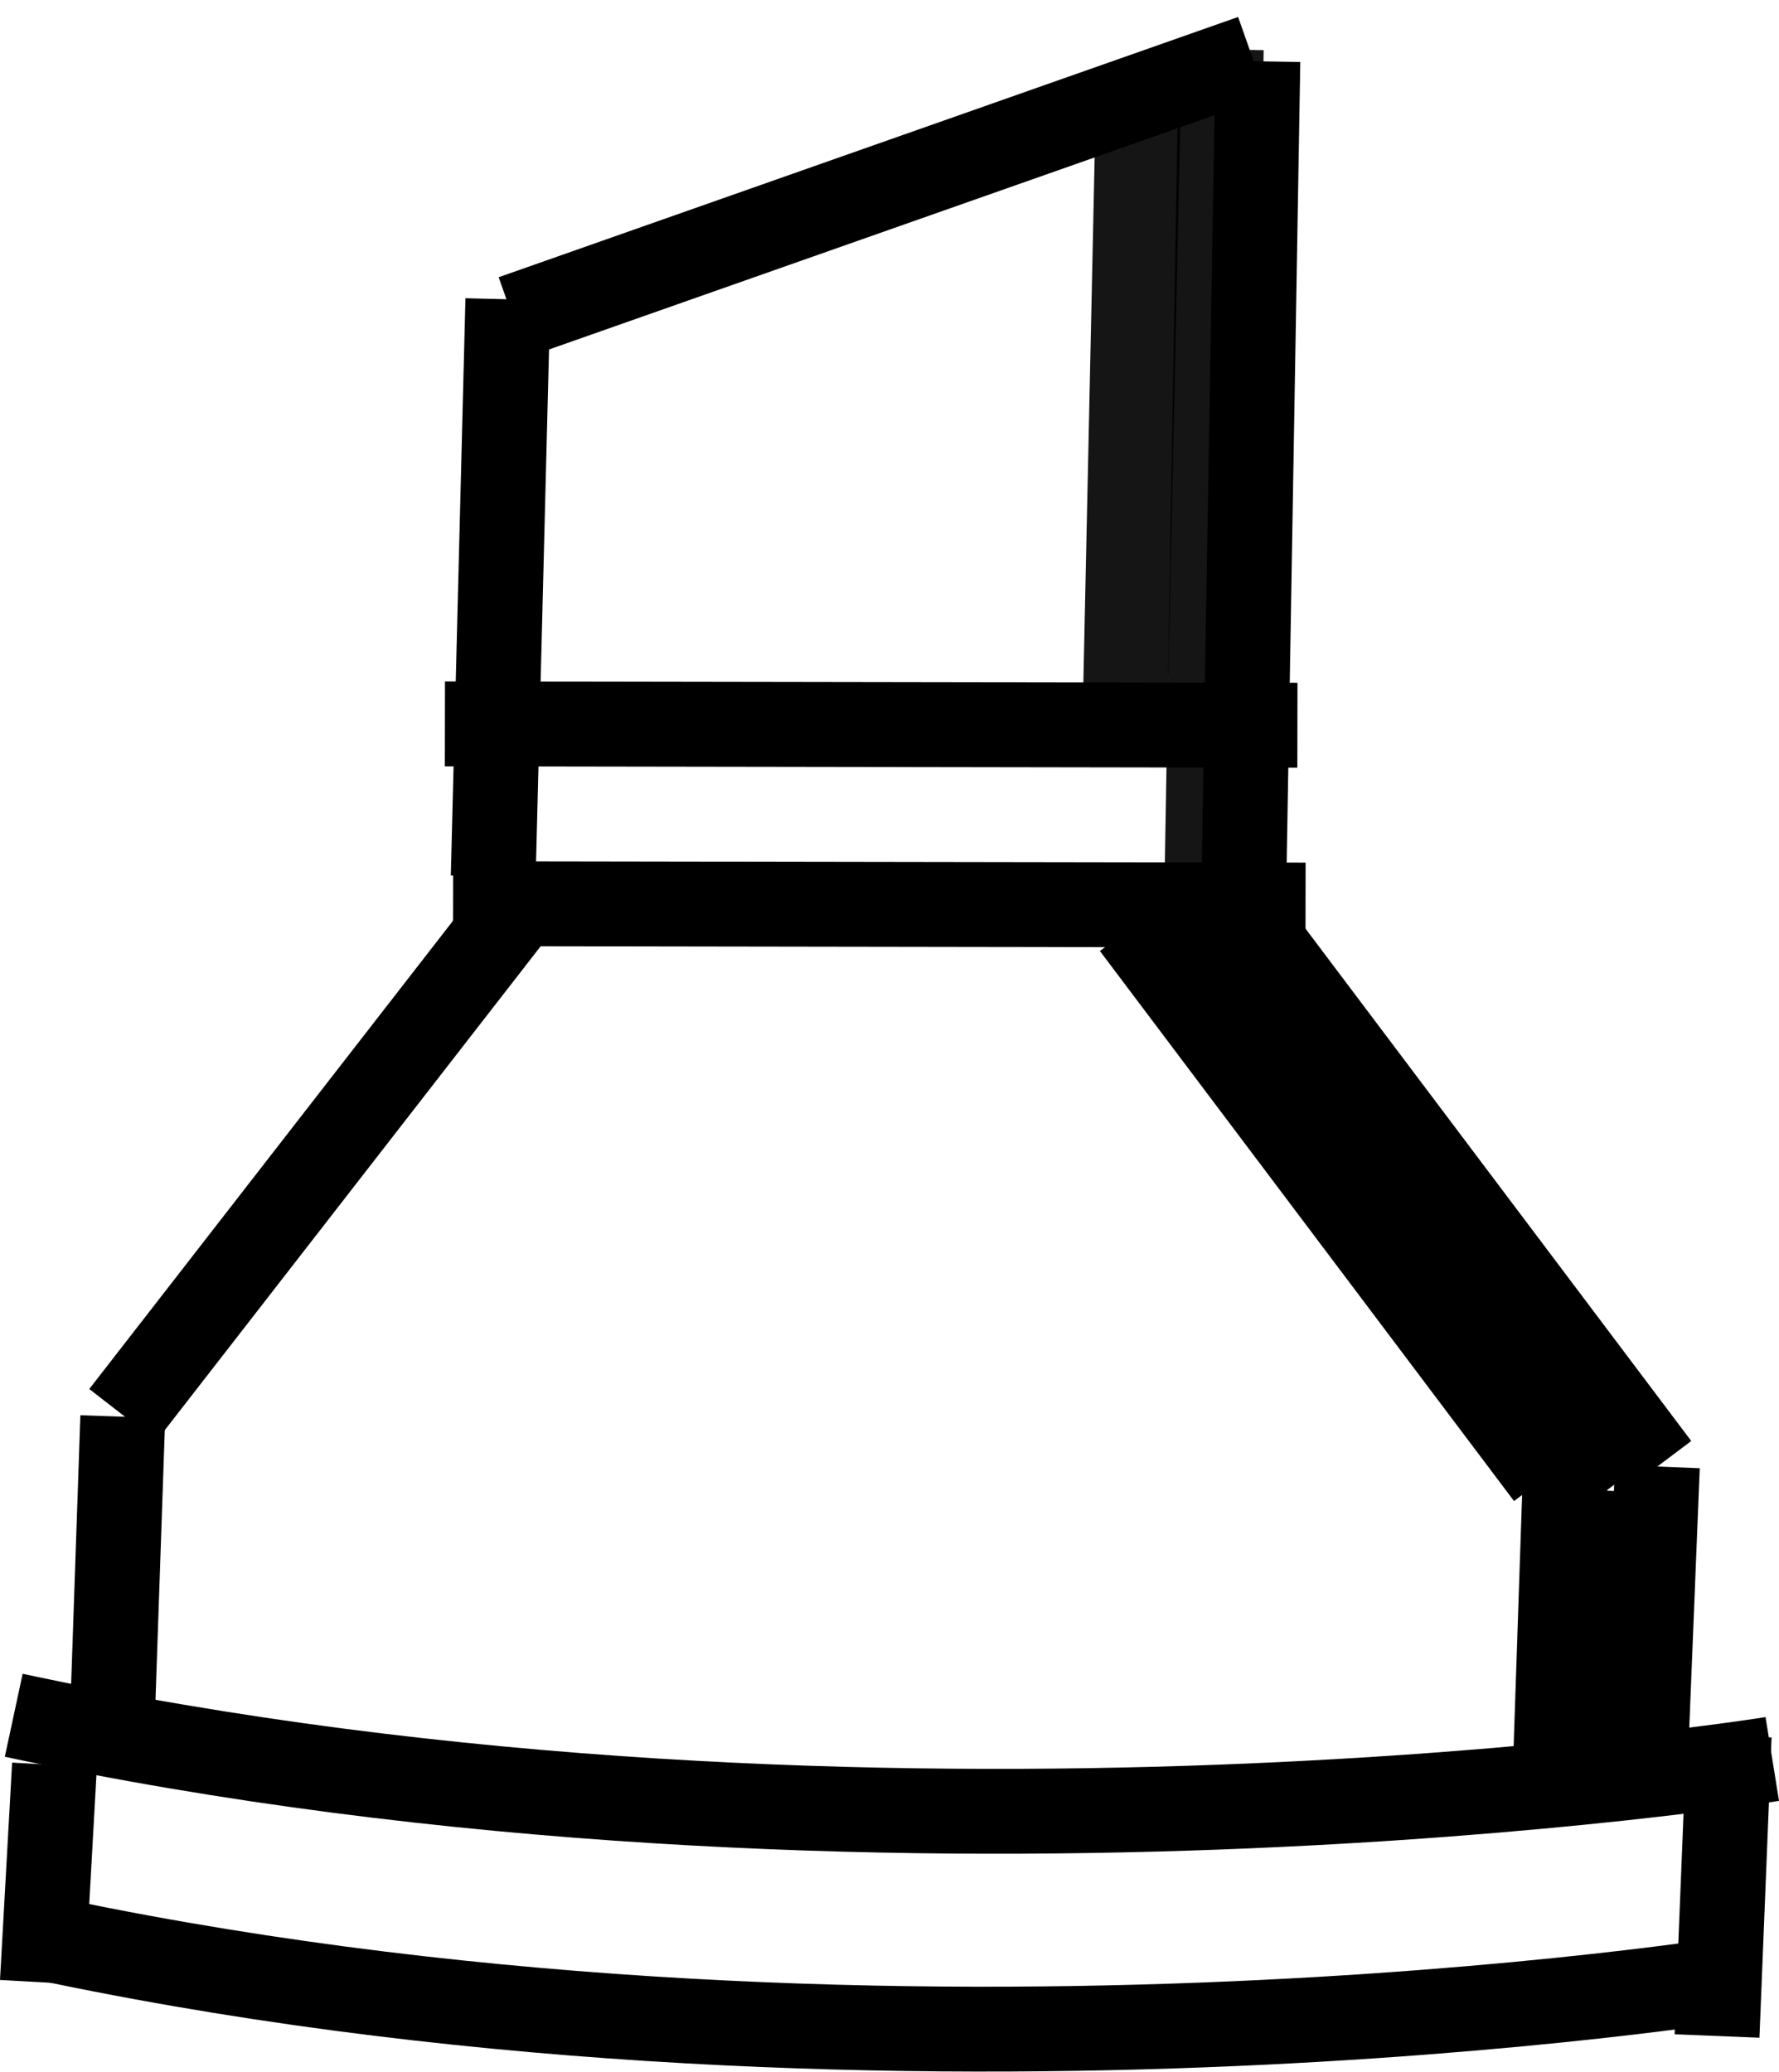 <?xml version="1.0" encoding="UTF-8" standalone="no"?>
<svg
   xmlns:dc="http://purl.org/dc/elements/1.1/"
   xmlns:cc="http://creativecommons.org/ns#"
   xmlns:rdf="http://www.w3.org/1999/02/22-rdf-syntax-ns#"
   xmlns:svg="http://www.w3.org/2000/svg"
   xmlns="http://www.w3.org/2000/svg"
   xmlns:sodipodi="http://sodipodi.sourceforge.net/DTD/sodipodi-0.dtd"
   xmlns:inkscape="http://www.inkscape.org/namespaces/inkscape"
   height="732.423"
   version="1.1"
   viewBox="0 0 628.88 732.423"
   width="628.88"
   xml:space="preserve"
   id="svg4509"
   sodipodi:docname="markerBtn.svg"
   inkscape:version="0.92.4 (5da689c313, 2019-01-14)"><defs
     id="defs4513" /><sodipodi:namedview
     pagecolor="#ffffff"
     bordercolor="#666666"
     borderopacity="1"
     objecttolerance="10"
     gridtolerance="10"
     guidetolerance="10"
     inkscape:pageopacity="0"
     inkscape:pageshadow="2"
     inkscape:window-width="3840"
     inkscape:window-height="2004"
     id="namedview4511"
     showgrid="false"
     inkscape:zoom="0.5"
     inkscape:cx="2343.0659"
     inkscape:cy="-419.50266"
     inkscape:window-x="-16"
     inkscape:window-y="-16"
     inkscape:window-maximized="1"
     inkscape:current-layer="svg4509" /><g
     id="Layer_1"
     transform="translate(2277.735,897.928)" /><path
     style="fill:none;stroke:#000000;stroke-width:30;stroke-linecap:butt;stroke-linejoin:miter;stroke-miterlimit:4;stroke-dasharray:none;stroke-opacity:1"
     d="m 444.658,21.672 c -5.171,304.41 -5.171,304.41 -5.171,304.41 v 0 0"
     id="path159-7"
     inkscape:connector-curvature="0" /><path
     style="fill:none;stroke:#000000;stroke-width:30;stroke-linecap:butt;stroke-linejoin:miter;stroke-miterlimit:4;stroke-dasharray:none;stroke-opacity:1"
     d="M 43.405,500.259 C 190.365,311.059 190.365,311.059 190.365,311.059"
     id="path3896"
     inkscape:connector-curvature="0" /><path
     style="fill:none;stroke:#000000;stroke-width:30;stroke-linecap:butt;stroke-linejoin:miter;stroke-miterlimit:4;stroke-dasharray:none;stroke-opacity:1"
     d="M 585.877,518.461 C 439.487,324.003 439.487,324.003 439.487,324.003"
     id="path3898"
     inkscape:connector-curvature="0" /><path
     style="fill:none;stroke:#000000;stroke-width:30;stroke-linecap:butt;stroke-linejoin:miter;stroke-miterlimit:4;stroke-dasharray:none;stroke-opacity:1"
     d="m 160.156,319.483 c 301.356,0.478 301.356,0.478 301.356,0.478"
     id="path4742-7-3"
     inkscape:connector-curvature="0"
     inkscape:transform-center-x="-4.2860701"
     inkscape:transform-center-y="650.00003" /><path
     style="fill:none;stroke:#000000;stroke-width:30;stroke-linecap:butt;stroke-linejoin:miter;stroke-miterlimit:4;stroke-dasharray:none;stroke-opacity:1"
     d="m 179.53,105.815 c -5.171,204.078 -5.171,204.078 -5.171,204.078 v 0 0"
     id="path159-7-1"
     inkscape:connector-curvature="0" /><path
     style="fill:none;stroke:#000000;stroke-width:30;stroke-linecap:butt;stroke-linejoin:miter;stroke-miterlimit:4;stroke-dasharray:none;stroke-opacity:1"
     d="M 181.262,112.16 C 442.658,20.149 442.658,20.149 442.658,20.149"
     id="path5006"
     inkscape:connector-curvature="0" /><path
     style="fill:none;stroke:#000000;stroke-width:30;stroke-linecap:butt;stroke-linejoin:miter;stroke-miterlimit:4;stroke-dasharray:none;stroke-opacity:1"
     d="m 444.658,92.149 v 0"
     id="path5008"
     inkscape:connector-curvature="0" /><path
     style="fill:none;stroke:#000000;stroke-width:30;stroke-linecap:butt;stroke-linejoin:miter;stroke-miterlimit:4;stroke-dasharray:none;stroke-opacity:1"
     d="m 43.405,500.852 c -4.287,124.617 -4.287,124.617 -4.287,124.617 v 0 0"
     id="path159-4-6-2"
     inkscape:connector-curvature="0" /><path
     style="fill:none;stroke:#000000;stroke-width:30;stroke-linecap:butt;stroke-linejoin:miter;stroke-miterlimit:4;stroke-dasharray:none;stroke-opacity:1"
     d="m 157.278,255.921 c 301.356,0.478 301.356,0.478 301.356,0.478"
     id="path4742-7-3-5"
     inkscape:connector-curvature="0"
     inkscape:transform-center-x="-4.2860701"
     inkscape:transform-center-y="650.00003" /><path
     style="fill:none;stroke:#000000;stroke-width:30;stroke-linecap:butt;stroke-linejoin:miter;stroke-miterlimit:4;stroke-dasharray:none;stroke-opacity:0.917"
     d="m 431.706,17.478 c -5.171,301.759 -5.171,301.759 -5.171,301.759 v 0 0"
     id="path159-7-3"
     inkscape:connector-curvature="0" /><path
     style="fill:none;stroke:#000000;stroke-width:30;stroke-linecap:butt;stroke-linejoin:miter;stroke-miterlimit:4;stroke-dasharray:none;stroke-opacity:1"
     d="m 4.857,606.399 c 307.012,66 621.645,15.462 621.645,15.462 v 0"
     id="path5100"
     inkscape:connector-curvature="0" /><path
     style="fill:none;stroke:#000000;stroke-width:30;stroke-linecap:butt;stroke-linejoin:miter;stroke-miterlimit:4;stroke-dasharray:none;stroke-opacity:1"
     d="m 585.877,518.461 c -4.287,106.17 -4.287,106.17 -4.287,106.17 v 0 0"
     id="path159-4-6-2-2"
     inkscape:connector-curvature="0" /><path
     style="fill:none;stroke:#000000;stroke-width:30;stroke-linecap:butt;stroke-linejoin:miter;stroke-miterlimit:4;stroke-dasharray:none;stroke-opacity:1"
     d="m 7.414,683.412 c 301.009,66 609.49,15.462 609.49,15.462 v 0"
     id="path5100-4"
     inkscape:connector-curvature="0" /><path
     style="fill:none;stroke:#000000;stroke-width:30;stroke-linecap:butt;stroke-linejoin:miter;stroke-miterlimit:4;stroke-dasharray:none;stroke-opacity:1"
     d="m 611.264,613.624 c -4.287,106.17 -4.287,106.17 -4.287,106.17 v 0 0"
     id="path159-4-6-2-2-7"
     inkscape:connector-curvature="0" /><path
     style="fill:none;stroke:#000000;stroke-width:30;stroke-linecap:butt;stroke-linejoin:miter;stroke-miterlimit:4;stroke-dasharray:none;stroke-opacity:1"
     d="m 19.264,623.979 c -4.287,76.84 -4.287,76.84 -4.287,76.84 v 0 0"
     id="path159-4-6-2-2-7-2"
     inkscape:connector-curvature="0" /><path
     style="fill:none;stroke:#000000;stroke-width:30;stroke-linecap:butt;stroke-linejoin:miter;stroke-miterlimit:4;stroke-dasharray:none;stroke-opacity:1"
     d="m 572.315,523.628 c -146.39,-194.458 -146.39,-194.458 -146.39,-194.458"
     id="path3898-4"
     inkscape:connector-curvature="0" /><path
     style="fill:none;stroke:#000000;stroke-width:30;stroke-linecap:butt;stroke-linejoin:miter;stroke-miterlimit:4;stroke-dasharray:none;stroke-opacity:1"
     d="m 575.264,527.314 c -4.287,106.17 -4.287,106.17 -4.287,106.17 v 0 0"
     id="path159-4-6-2-2-5"
     inkscape:connector-curvature="0" /><path
     style="fill:none;stroke:#000000;stroke-width:30;stroke-linecap:butt;stroke-linejoin:miter;stroke-miterlimit:4;stroke-dasharray:none;stroke-opacity:1"
     d="m 547.195,521.652 c -146.39,-194.458 -146.39,-194.458 -146.39,-194.458"
     id="path3898-4-5"
     inkscape:connector-curvature="0" /><path
     style="fill:none;stroke:#000000;stroke-width:30;stroke-linecap:butt;stroke-linejoin:miter;stroke-miterlimit:4;stroke-dasharray:none;stroke-opacity:1"
     d="m 554.144,496.863 c -4.287,127.119 -4.287,127.119 -4.287,127.119 v 0 0"
     id="path159-4-6-2-2-5-1"
     inkscape:connector-curvature="0" /><path
     style="fill:none;stroke:#000000;stroke-width:30;stroke-linecap:butt;stroke-linejoin:miter;stroke-miterlimit:4;stroke-dasharray:none;stroke-opacity:0.917"
     d="m 402.585,26.684 c -5.171,240.619 -5.171,240.619 -5.171,240.619 v 0 0"
     id="path159-7-3-7"
     inkscape:connector-curvature="0" /></svg>